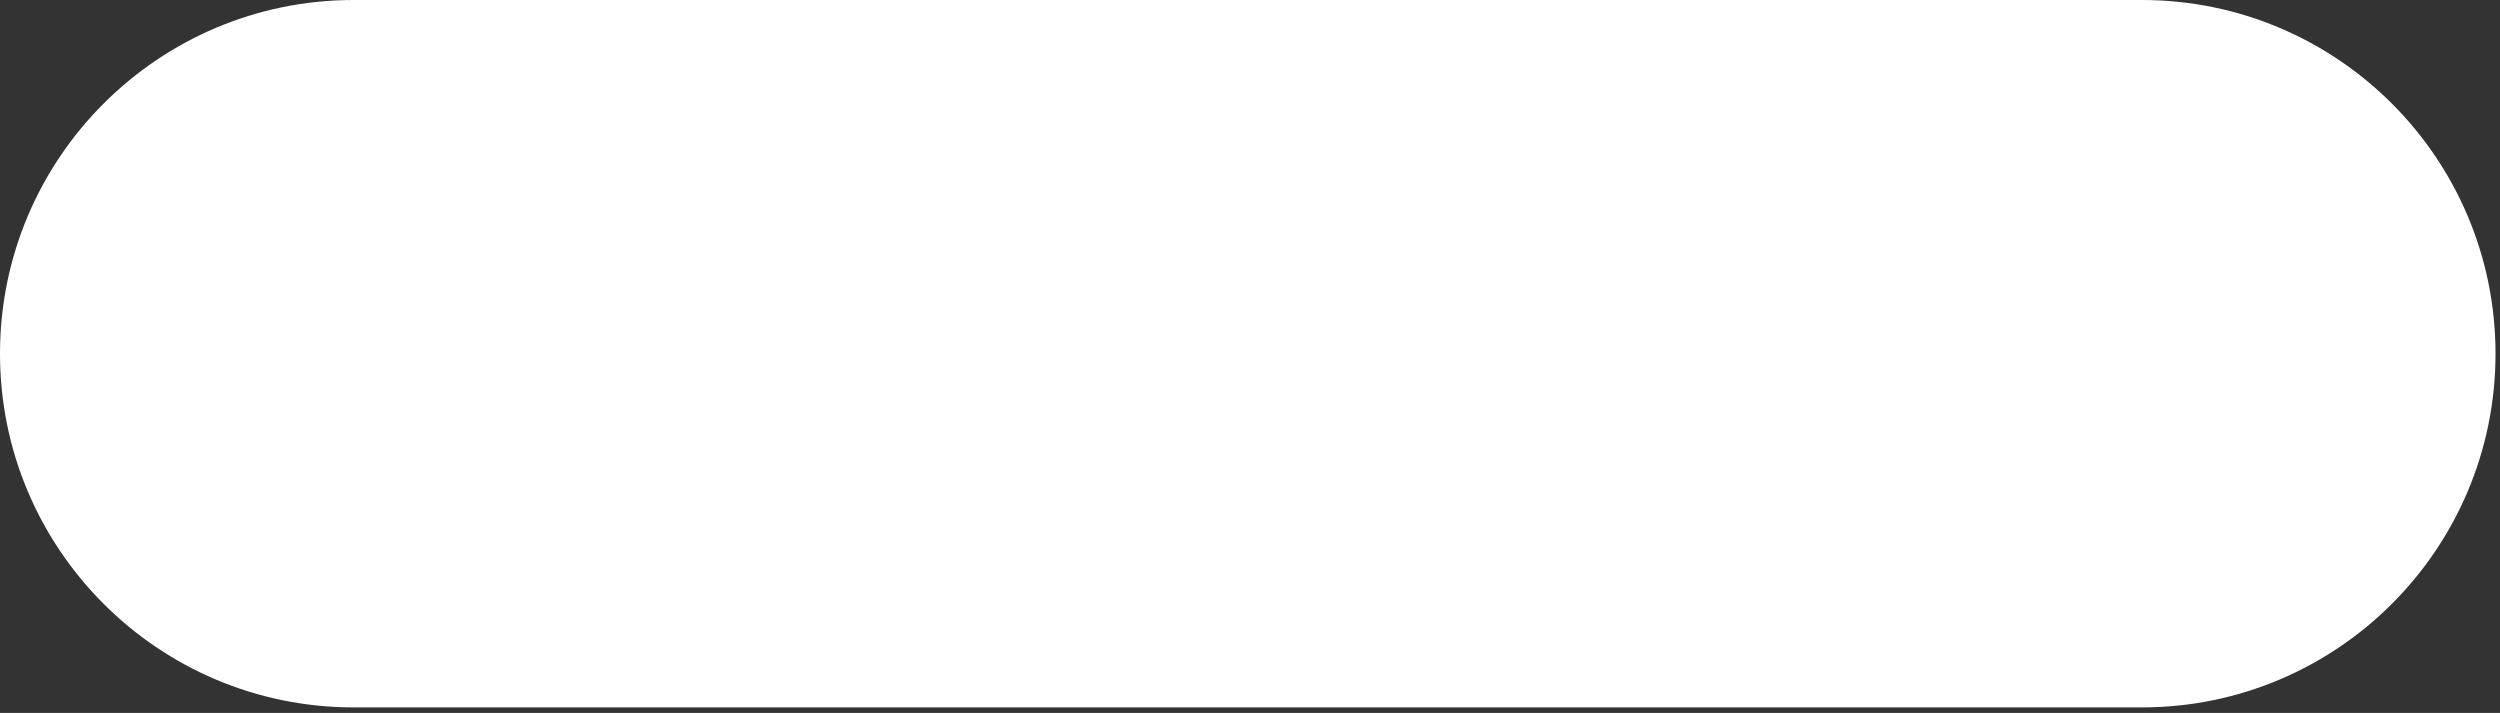 <?xml version="1.0" encoding="utf-8"?>
<svg xmlns="http://www.w3.org/2000/svg" fill="none" height="100%" overflow="visible" preserveAspectRatio="none" style="display: block;" viewBox="0 0 263 75" width="100%">
<rect x="0" y="0" width="263" height="75" fill="#333333" stroke="none"/>
<path d="M225.319 0H37.21C16.659 0 0 16.659 0 37.21C0 57.76 16.659 74.419 37.21 74.419H225.319C245.869 74.419 262.528 57.76 262.528 37.21C262.528 16.659 245.869 0 225.319 0Z" fill="white" id="Vector"/>
</svg>